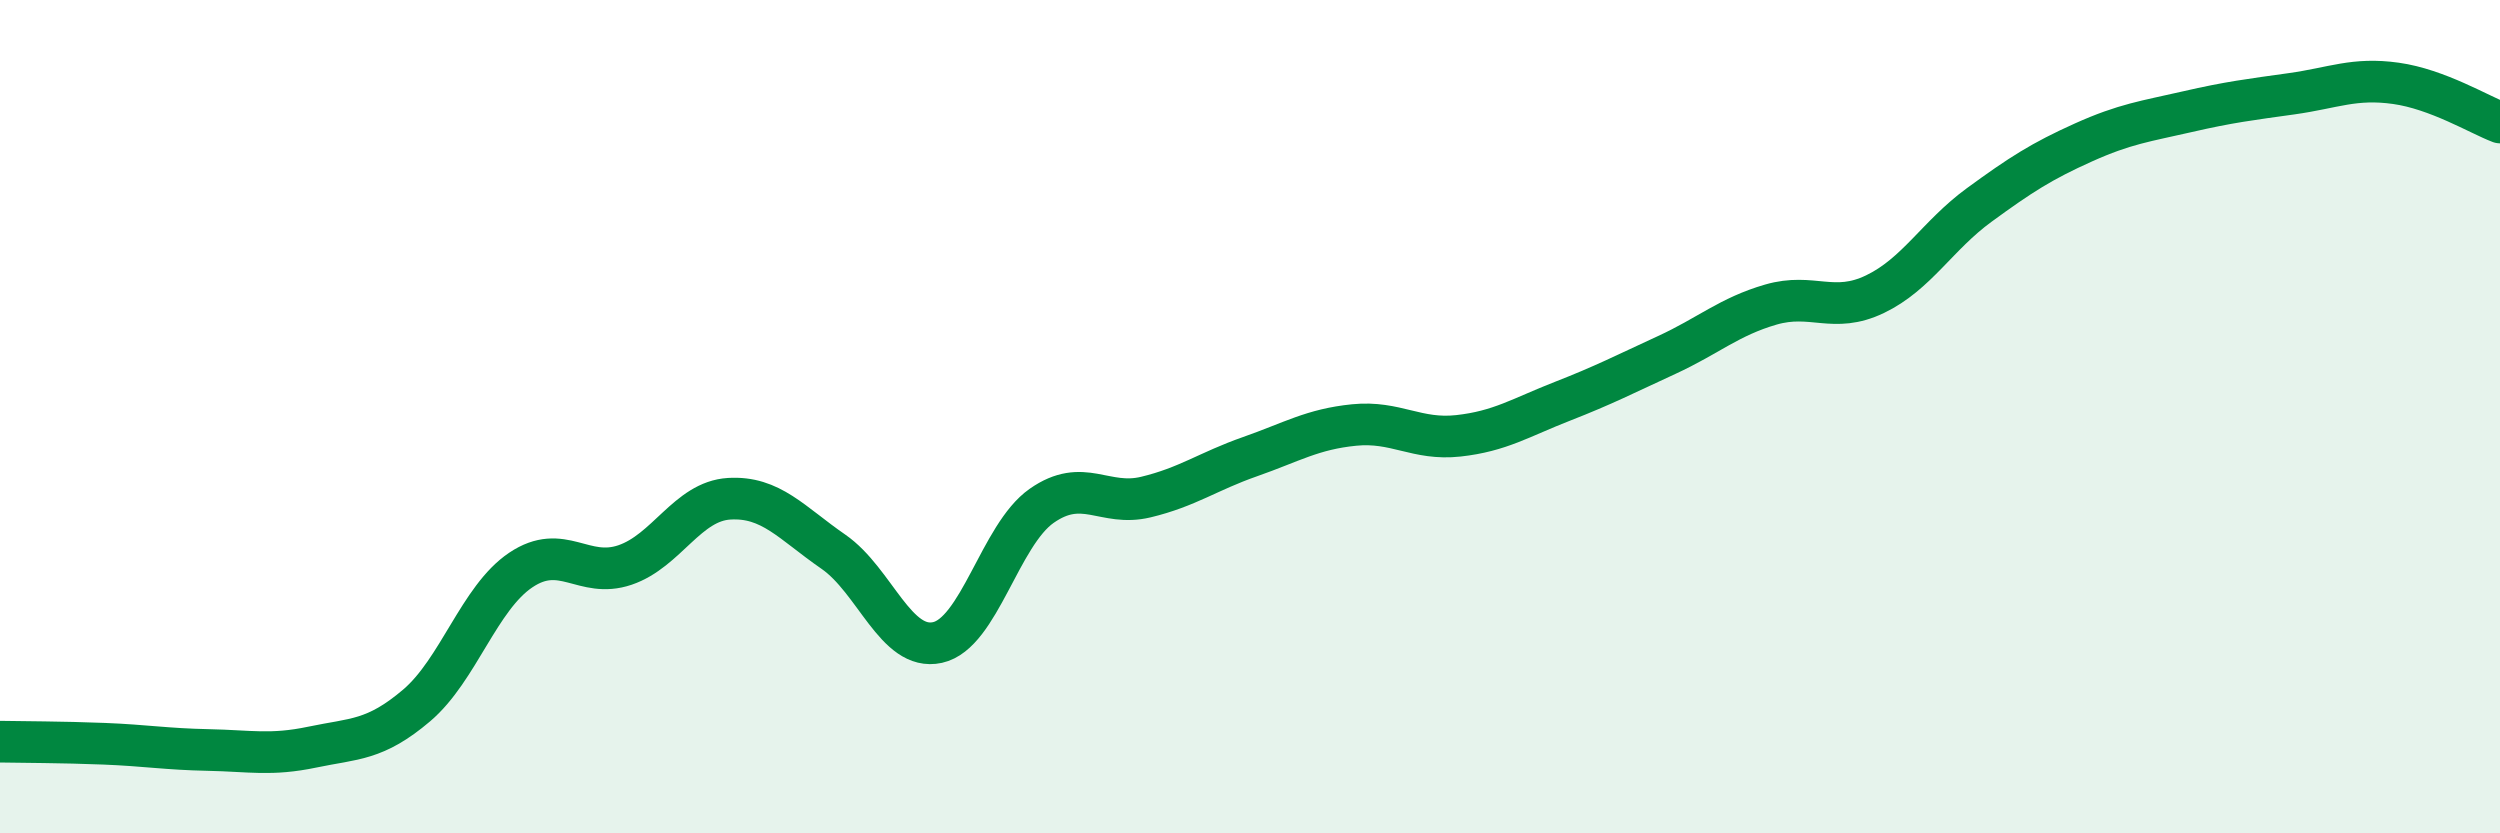 
    <svg width="60" height="20" viewBox="0 0 60 20" xmlns="http://www.w3.org/2000/svg">
      <path
        d="M 0,17.8 C 0.5,17.81 1.5,17.81 2.5,17.85 C 3.5,17.89 4,17.98 5,18 C 6,18.02 6.5,18.14 7.5,17.93 C 8.5,17.72 9,17.78 10,16.93 C 11,16.08 11.5,14.35 12.5,13.68 C 13.5,13.01 14,13.9 15,13.56 C 16,13.22 16.5,12.03 17.5,11.97 C 18.5,11.91 19,12.55 20,13.24 C 21,13.93 21.5,15.64 22.5,15.42 C 23.5,15.2 24,12.84 25,12.14 C 26,11.44 26.5,12.17 27.5,11.93 C 28.5,11.69 29,11.31 30,10.96 C 31,10.61 31.5,10.3 32.5,10.2 C 33.5,10.1 34,10.57 35,10.46 C 36,10.35 36.5,10.02 37.5,9.63 C 38.5,9.24 39,8.98 40,8.52 C 41,8.06 41.5,7.6 42.5,7.31 C 43.5,7.02 44,7.54 45,7.06 C 46,6.58 46.5,5.65 47.5,4.92 C 48.5,4.19 49,3.87 50,3.42 C 51,2.97 51.5,2.91 52.5,2.68 C 53.5,2.45 54,2.39 55,2.25 C 56,2.11 56.5,1.86 57.5,2 C 58.5,2.14 59.5,2.75 60,2.94L60 20L0 20Z"
        fill="#008740"
        opacity="0.1"
        stroke-linecap="round"
        stroke-linejoin="round"
      />
      <path
        d="M 0,17.8 C 0.5,17.81 1.5,17.81 2.5,17.85 C 3.5,17.89 4,17.98 5,18 C 6,18.02 6.5,18.14 7.5,17.93 C 8.5,17.72 9,17.78 10,16.93 C 11,16.08 11.5,14.35 12.5,13.68 C 13.5,13.01 14,13.9 15,13.56 C 16,13.22 16.5,12.03 17.5,11.97 C 18.5,11.91 19,12.55 20,13.24 C 21,13.93 21.5,15.64 22.5,15.42 C 23.5,15.2 24,12.84 25,12.14 C 26,11.44 26.5,12.17 27.5,11.93 C 28.5,11.69 29,11.31 30,10.96 C 31,10.61 31.5,10.3 32.5,10.2 C 33.5,10.1 34,10.57 35,10.46 C 36,10.35 36.5,10.02 37.5,9.63 C 38.5,9.24 39,8.98 40,8.52 C 41,8.06 41.5,7.6 42.5,7.31 C 43.5,7.02 44,7.54 45,7.06 C 46,6.58 46.5,5.65 47.5,4.92 C 48.5,4.19 49,3.87 50,3.42 C 51,2.97 51.5,2.91 52.5,2.68 C 53.5,2.45 54,2.39 55,2.25 C 56,2.11 56.5,1.86 57.5,2 C 58.5,2.14 59.5,2.75 60,2.94"
        stroke="#008740"
        stroke-width="1"
        fill="none"
        stroke-linecap="round"
        stroke-linejoin="round"
      />
    </svg>
  